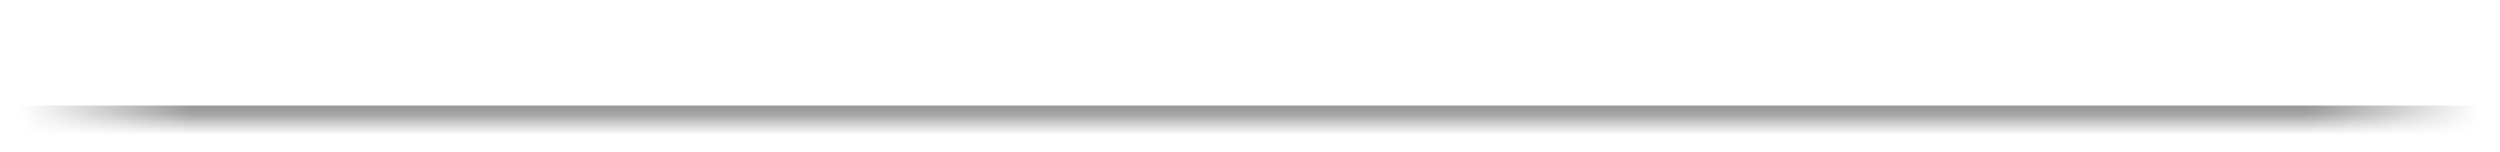 <svg width="362" height="22" viewBox="0 0 362 22" fill="none" xmlns="http://www.w3.org/2000/svg">
<g opacity="0.7" filter="url(#filter0_f_8401_90445)">
<mask id="mask0_8401_90445" style="mask-type:alpha" maskUnits="userSpaceOnUse" x="2" y="0" width="358" height="20">
<rect x="2" y="0.5" width="358" height="19" fill="url(#paint0_linear_8401_90445)"/>
</mask>
<g mask="url(#mask0_8401_90445)">
<rect x="2.845" y="15.278" width="356.311" height="19" fill="url(#paint1_linear_8401_90445)" fill-opacity="0.61"/>
</g>
</g>
<defs>
<filter id="filter0_f_8401_90445" x="0.845" y="13.278" width="360.312" height="8.222" filterUnits="userSpaceOnUse" color-interpolation-filters="sRGB">
<feFlood flood-opacity="0" result="BackgroundImageFix"/>
<feBlend mode="normal" in="SourceGraphic" in2="BackgroundImageFix" result="shape"/>
<feGaussianBlur stdDeviation="1" result="effect1_foregroundBlur_8401_90445"/>
</filter>
<linearGradient id="paint0_linear_8401_90445" x1="181" y1="0.5" x2="181" y2="19.5" gradientUnits="userSpaceOnUse">
<stop stop-opacity="0"/>
<stop offset="0.818" stop-opacity="0.964"/>
<stop offset="1" stop-opacity="0"/>
</linearGradient>
<linearGradient id="paint1_linear_8401_90445" x1="2.845" y1="34.278" x2="359.156" y2="34.278" gradientUnits="userSpaceOnUse">
<stop stop-opacity="0"/>
<stop offset="0.07"/>
<stop offset="0.93"/>
<stop offset="1" stop-opacity="0"/>
</linearGradient>
</defs>
</svg>
